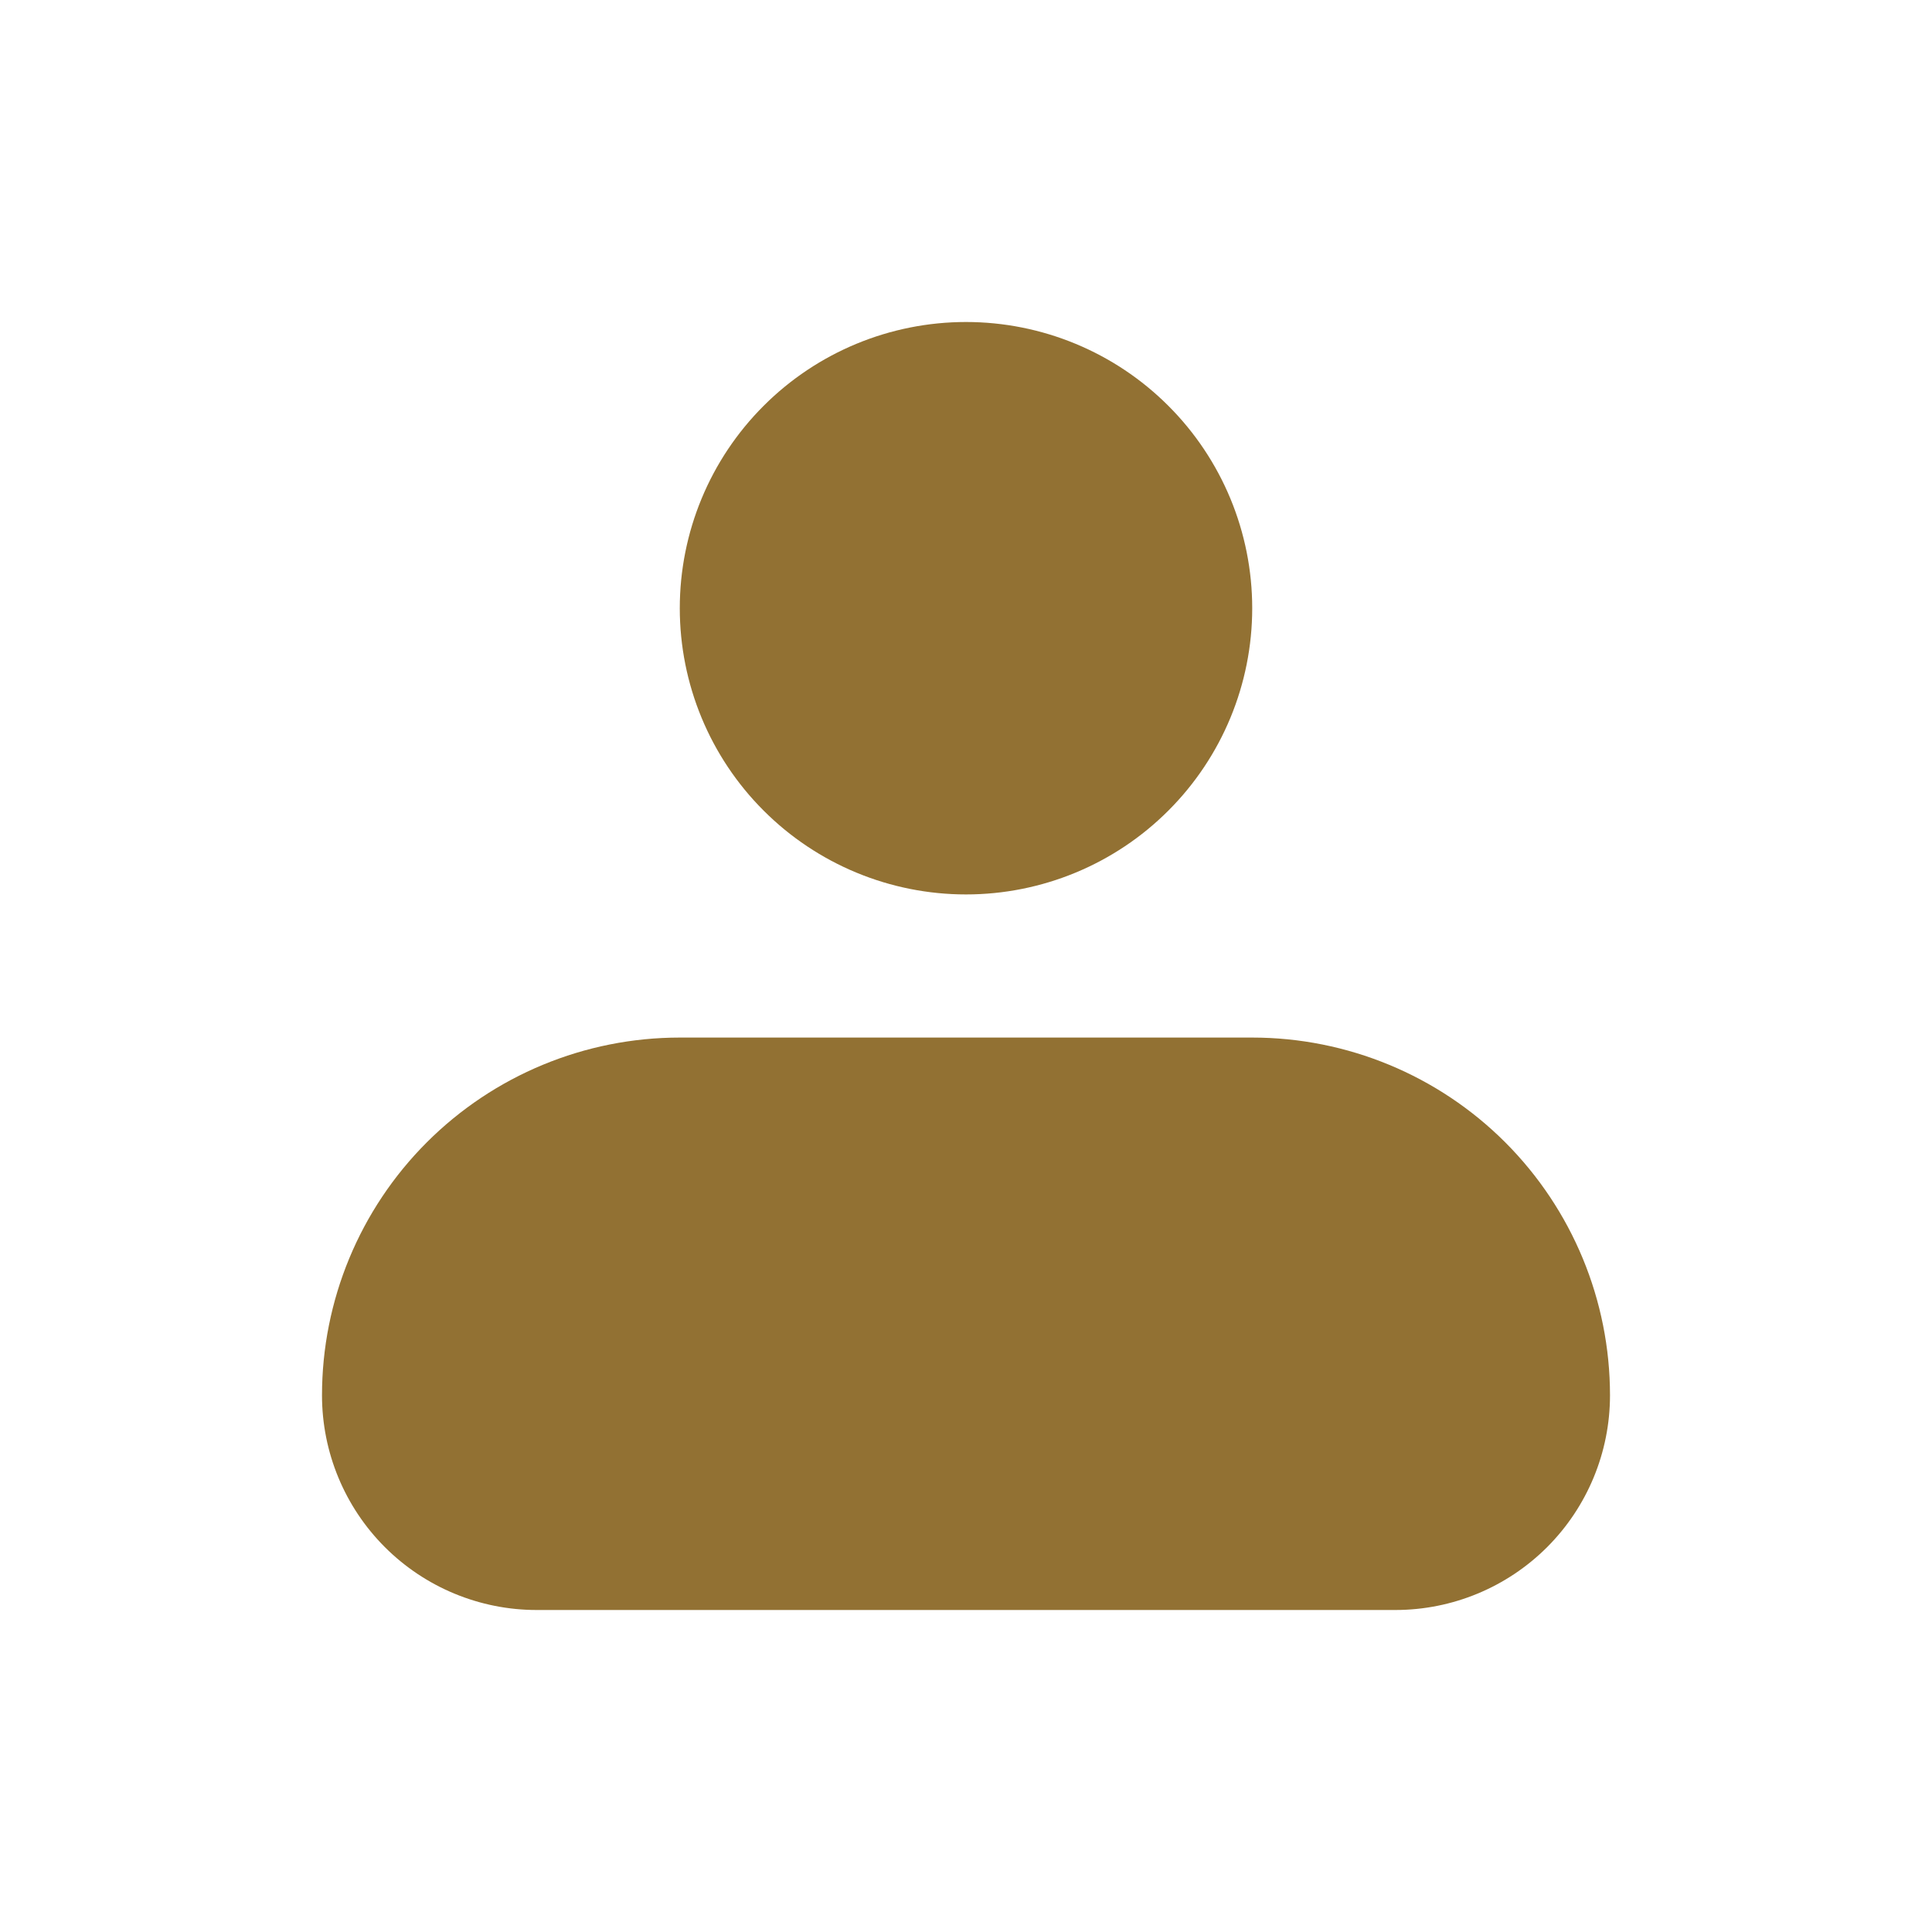 <svg width="48" height="48" viewBox="0 0 48 48" fill="none" xmlns="http://www.w3.org/2000/svg">
<path fill-rule="evenodd" clip-rule="evenodd" d="M16.889 15.111C16.889 13.225 17.638 11.416 18.972 10.083C20.305 8.749 22.114 8 24 8C25.886 8 27.695 8.749 29.028 10.083C30.362 11.416 31.111 13.225 31.111 15.111C31.111 16.997 30.362 18.806 29.028 20.139C27.695 21.473 25.886 22.222 24 22.222C22.114 22.222 20.305 21.473 18.972 20.139C17.638 18.806 16.889 16.997 16.889 15.111ZM16.889 25.778C14.531 25.778 12.271 26.714 10.604 28.381C8.937 30.048 8 32.309 8 34.667C8 36.081 8.562 37.438 9.562 38.438C10.562 39.438 11.919 40 13.333 40H34.667C36.081 40 37.438 39.438 38.438 38.438C39.438 37.438 40 36.081 40 34.667C40 32.309 39.063 30.048 37.397 28.381C35.73 26.714 33.469 25.778 31.111 25.778H16.889Z" fill="#774E00" fill-opacity="0.8"/>
</svg>
